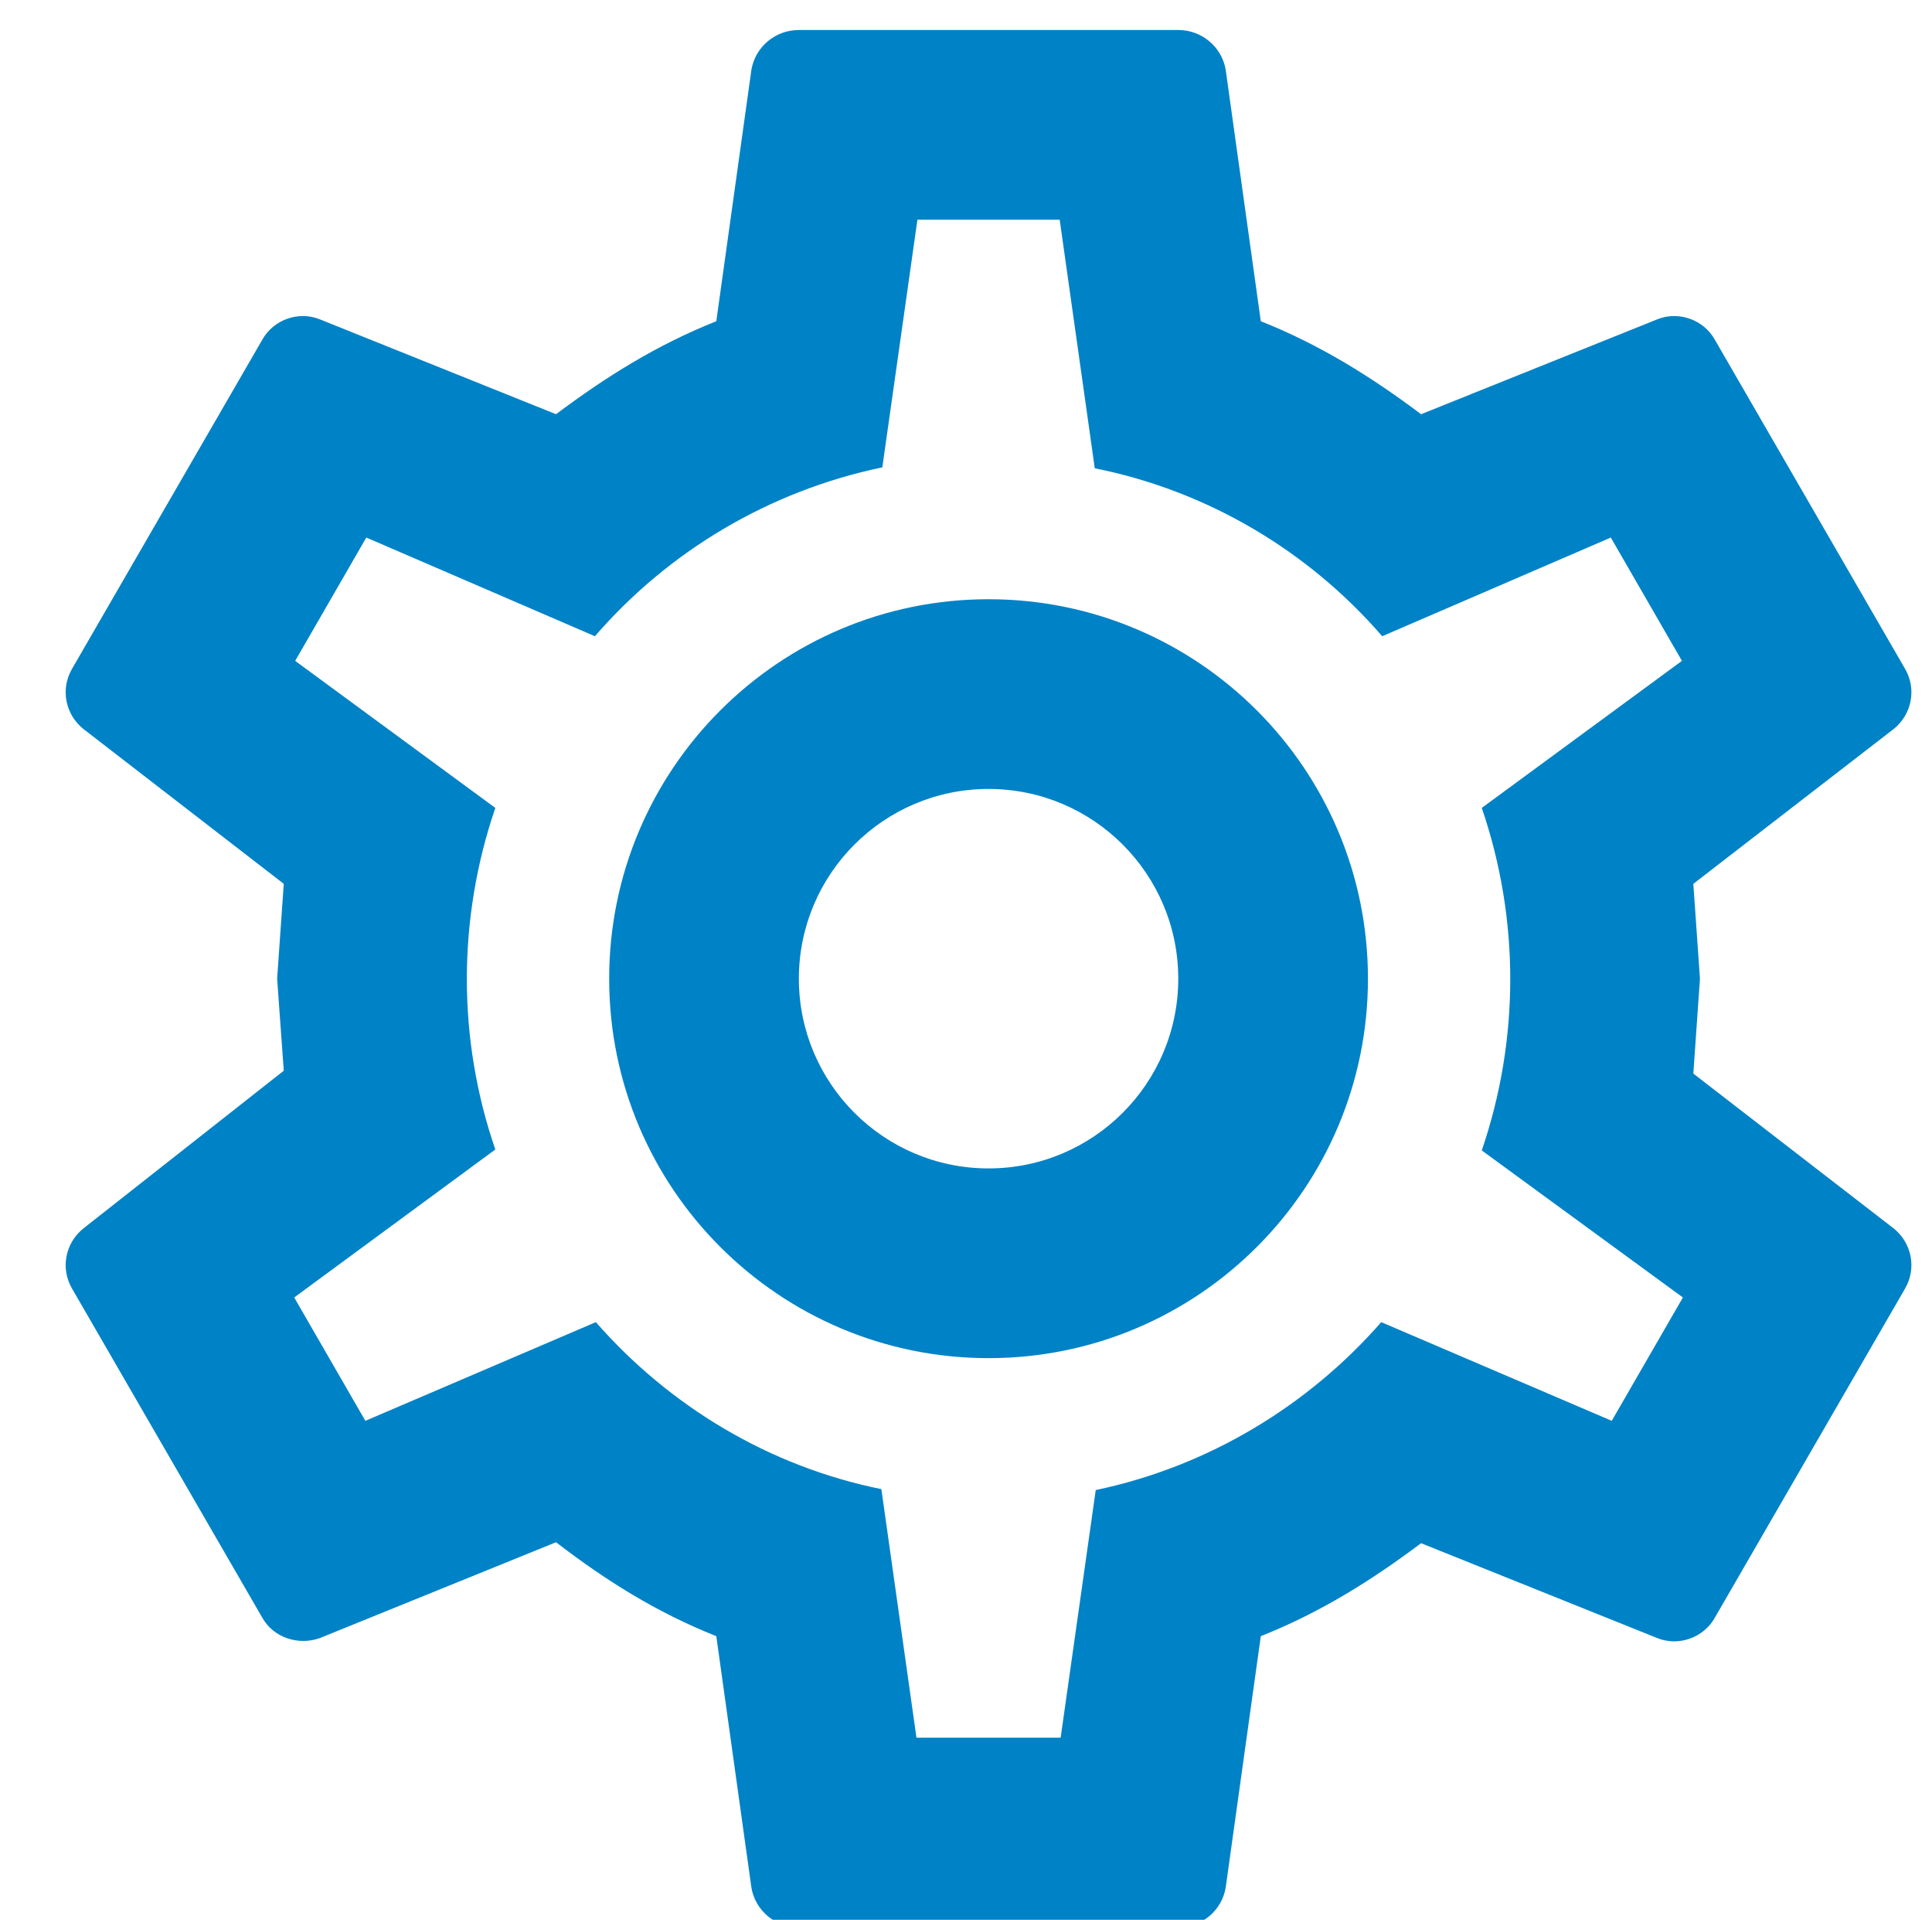 <?xml version="1.0" encoding="UTF-8"?>
<!DOCTYPE svg PUBLIC "-//W3C//DTD SVG 1.0//EN" "http://www.w3.org/TR/2001/REC-SVG-20010904/DTD/svg10.dtd">
<!-- Creator: CorelDRAW X8 -->
<svg xmlns="http://www.w3.org/2000/svg" xml:space="preserve" width="2in" height="1.987in" version="1.0" style="shape-rendering:geometricPrecision; text-rendering:geometricPrecision; image-rendering:optimizeQuality; fill-rule:evenodd; clip-rule:evenodd"
viewBox="0 0 200000 198706"
 xmlns:xlink="http://www.w3.org/1999/xlink">
 <defs>
  <style type="text/css">
   <![CDATA[
    .fil0 {fill:#0082C6}
   ]]>
  </style>
 </defs>
 <g id="Layer_x0020_1">
  <g>
   <path class="fil0" d="M102334 62022c21690,0 39277,17589 39277,39277 0,21686 -17587,39273 -39277,39273 -21685,0 -39273,-17587 -39273,-39273 0,-21688 17588,-39277 39273,-39277l0 0zm0 19637c-10840,0 -19636,8795 -19636,19640 0,10841 8796,19636 19636,19636 10845,0 19640,-8795 19640,-19636 0,-10845 -8795,-19640 -19640,-19640l0 0zm-19640 117834c-2453,0 -4516,-1767 -4910,-4124l-3633 -26020c-6184,-2456 -11487,-5793 -16593,-9723l-24451 9920c-2160,783 -4813,0 -5989,-2164l-19642 -33973c-1276,-2160 -685,-4814 1182,-6283l20716 -16304 -687 -9523 687 -9820 -20716 -16007c-1867,-1470 -2458,-4124 -1182,-6284l19642 -33973c1176,-2163 3829,-3047 5989,-2163l24451 9820c5106,-3830 10409,-7166 16593,-9624l3633 -26020c394,-2356 2457,-4123 4910,-4123l39280 0c2454,0 4518,1767 4911,4123l3633 26020c6183,2458 11487,5794 16594,9624l24449 -9820c2160,-884 4814,0 5991,2163l19640 33973c1276,2160 687,4814 -1180,6284l-20717 16007 686 9820 -686 9820 20717 16007c1867,1469 2456,4123 1180,6283l-19640 33973c-1177,2164 -3831,3047 -5991,2164l-24449 -9820c-5107,3830 -10411,7167 -16594,9623l-3633 26020c-393,2357 -2457,4124 -4911,4124l-39280 0 0 0zm12277 -176752l-3633 25631c-11784,2453 -22194,8740 -29754,17480l-23666 -10213 -7364 12763 20720 15220c-3930,11490 -3930,23960 0,35354l-20820 15317 7367 12767 23860 -10214c7564,8640 17873,14927 29557,17283l3633 25727 14927 0 3633 -25630c11683,-2453 21994,-8740 29557,-17380l23860 10214 7367 -12767 -20821 -15220c3931,-11491 3931,-23961 0,-35451l20721 -15220 -7363 -12763 -23667 10213c-7560,-8740 -17971,-15027 -29754,-17384l-3633 -25727 -14727 0z"/>
  </g>
 </g>
</svg>

